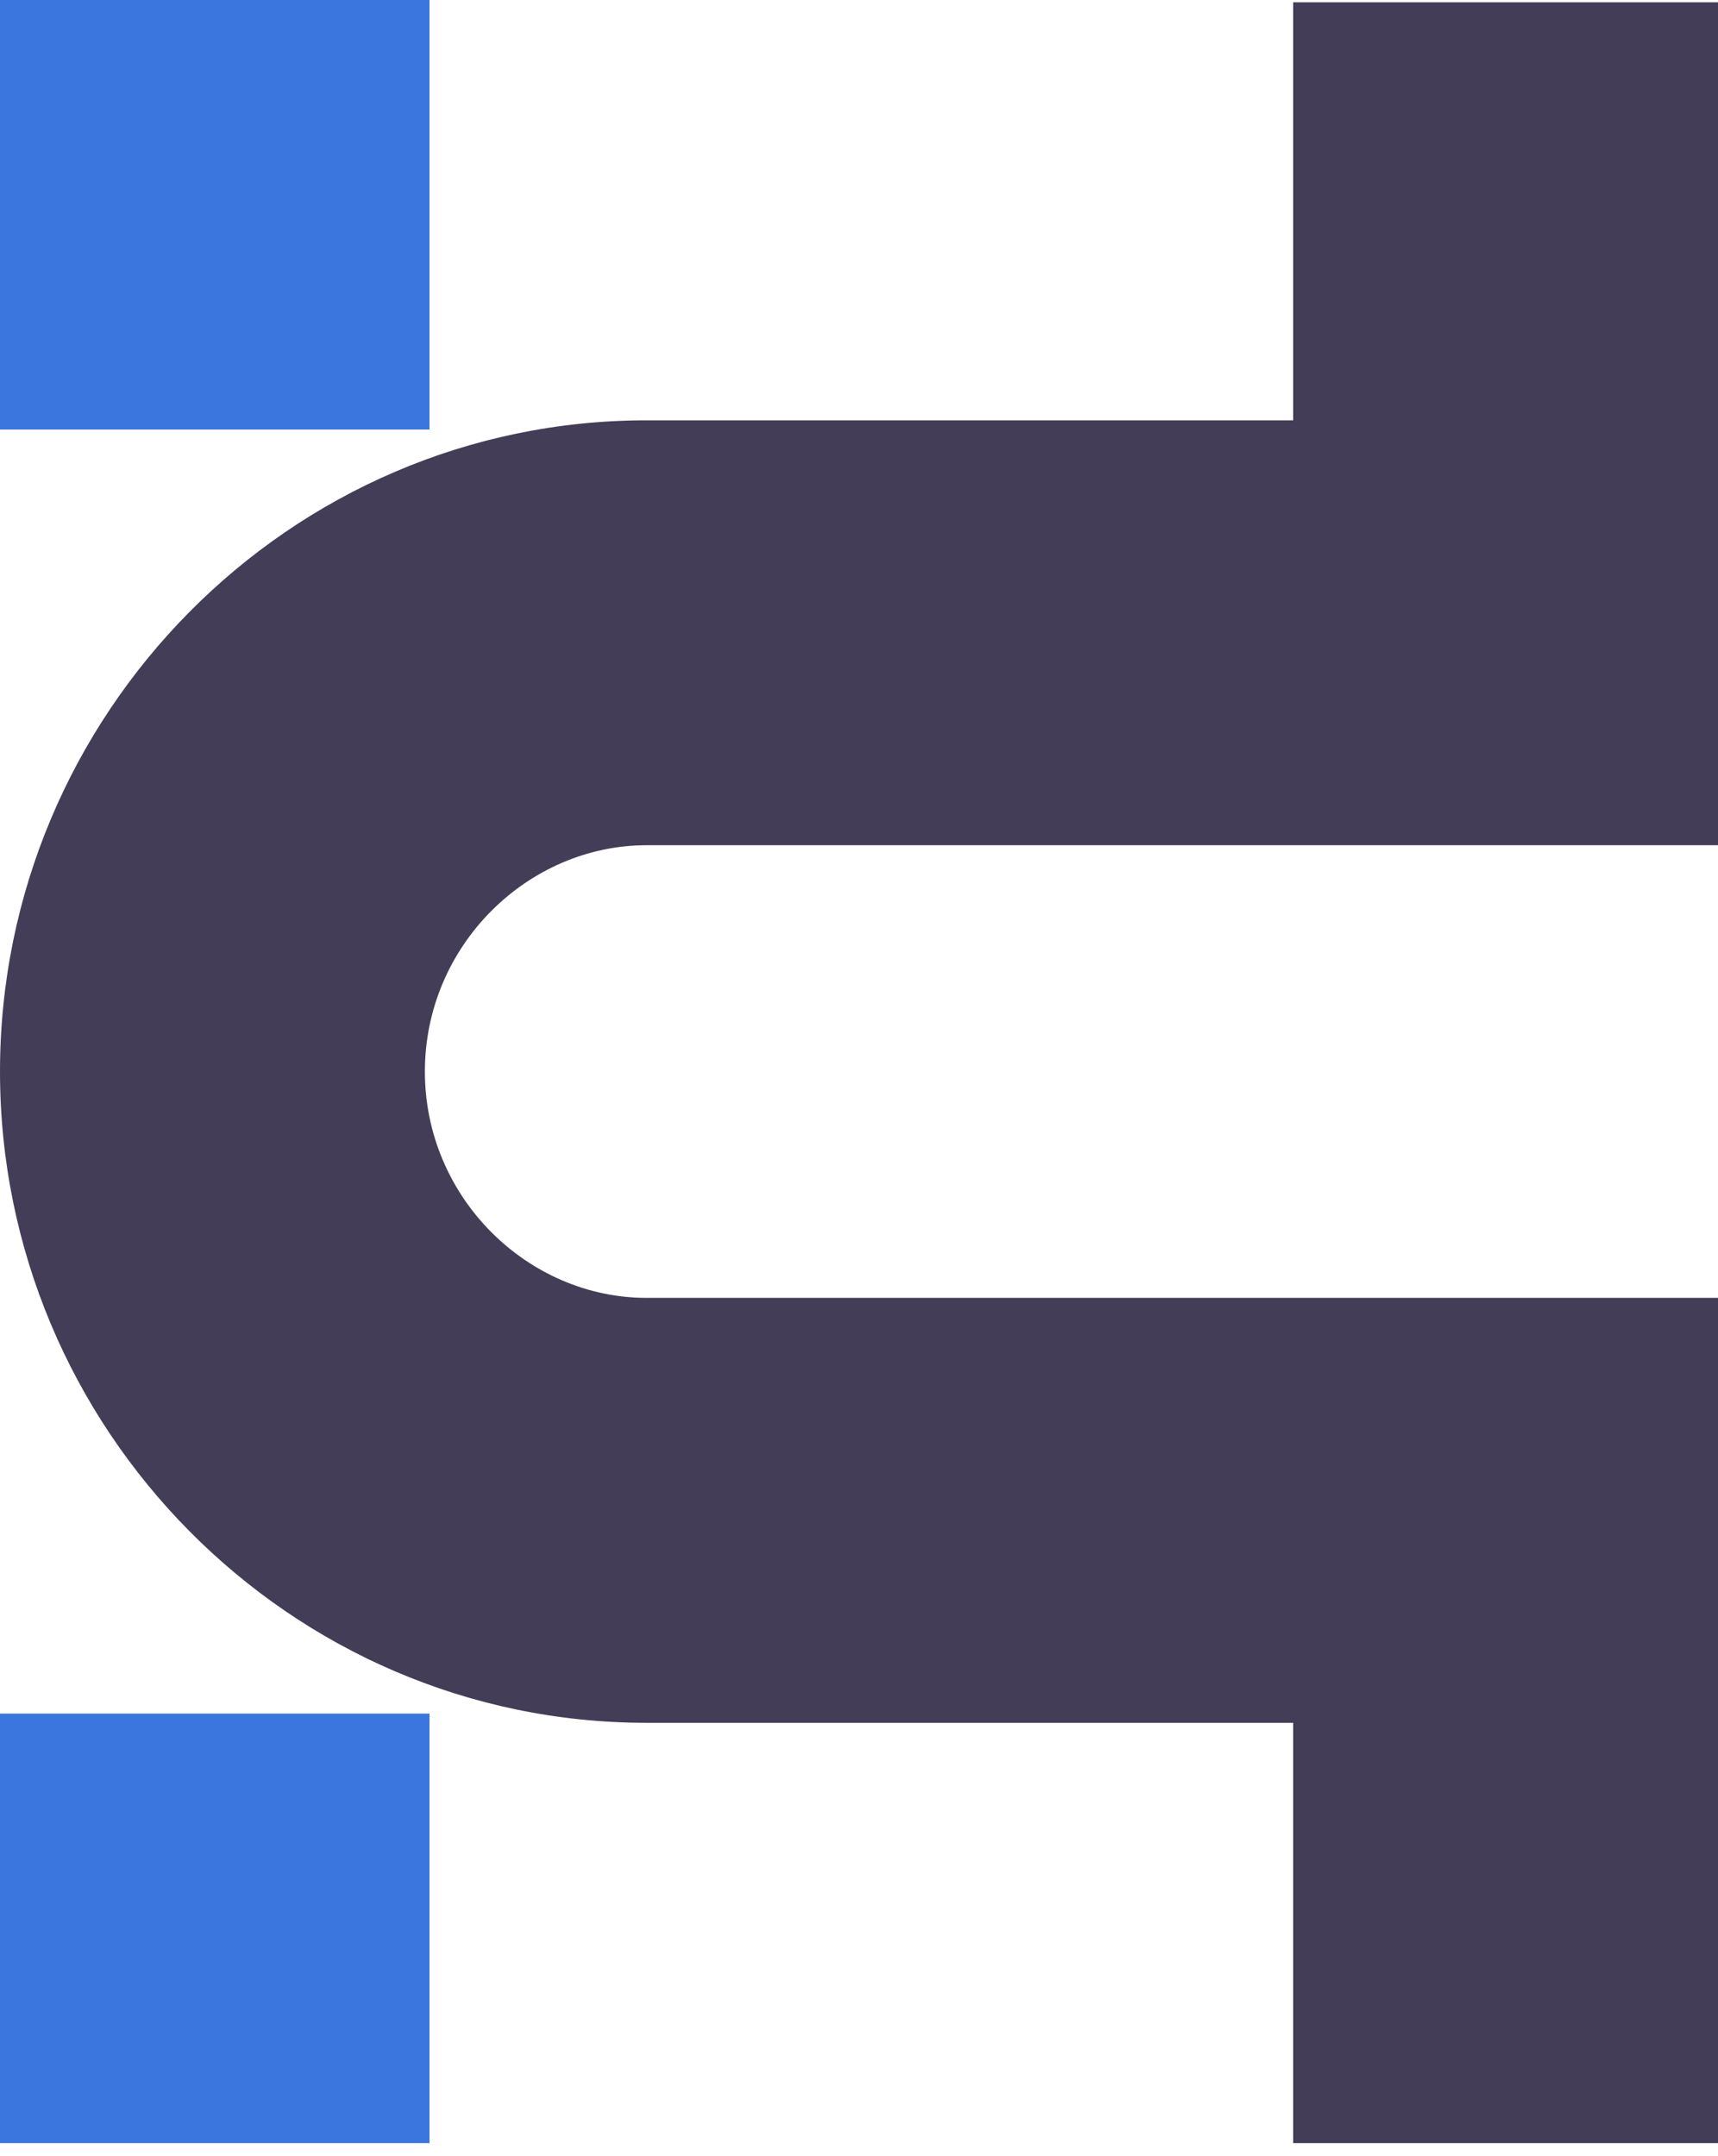 <svg viewBox="0 0 51 64" fill="none" xmlns="http://www.w3.org/2000/svg">
<path fill-rule="evenodd" clip-rule="evenodd" d="M19.194 12.476C8.593 12.476 0 21.206 0 31.806C0 42.407 8.593 51.137 19.194 51.137H38.387V63.613H51V38.524H19.194C15.676 38.524 12.613 35.558 12.613 31.806C12.613 28.055 15.676 25.088 19.194 25.088H38.387H51V0.068H38.387V12.476H19.194Z" fill="#443D57"/>
<path d="M12.75 0H0V12.75H12.75V0Z" fill="#3A76DD"/>
<path d="M12.75 50.863H0V63.613H12.75V50.863Z" fill="#3A76DD"/>
</svg>
